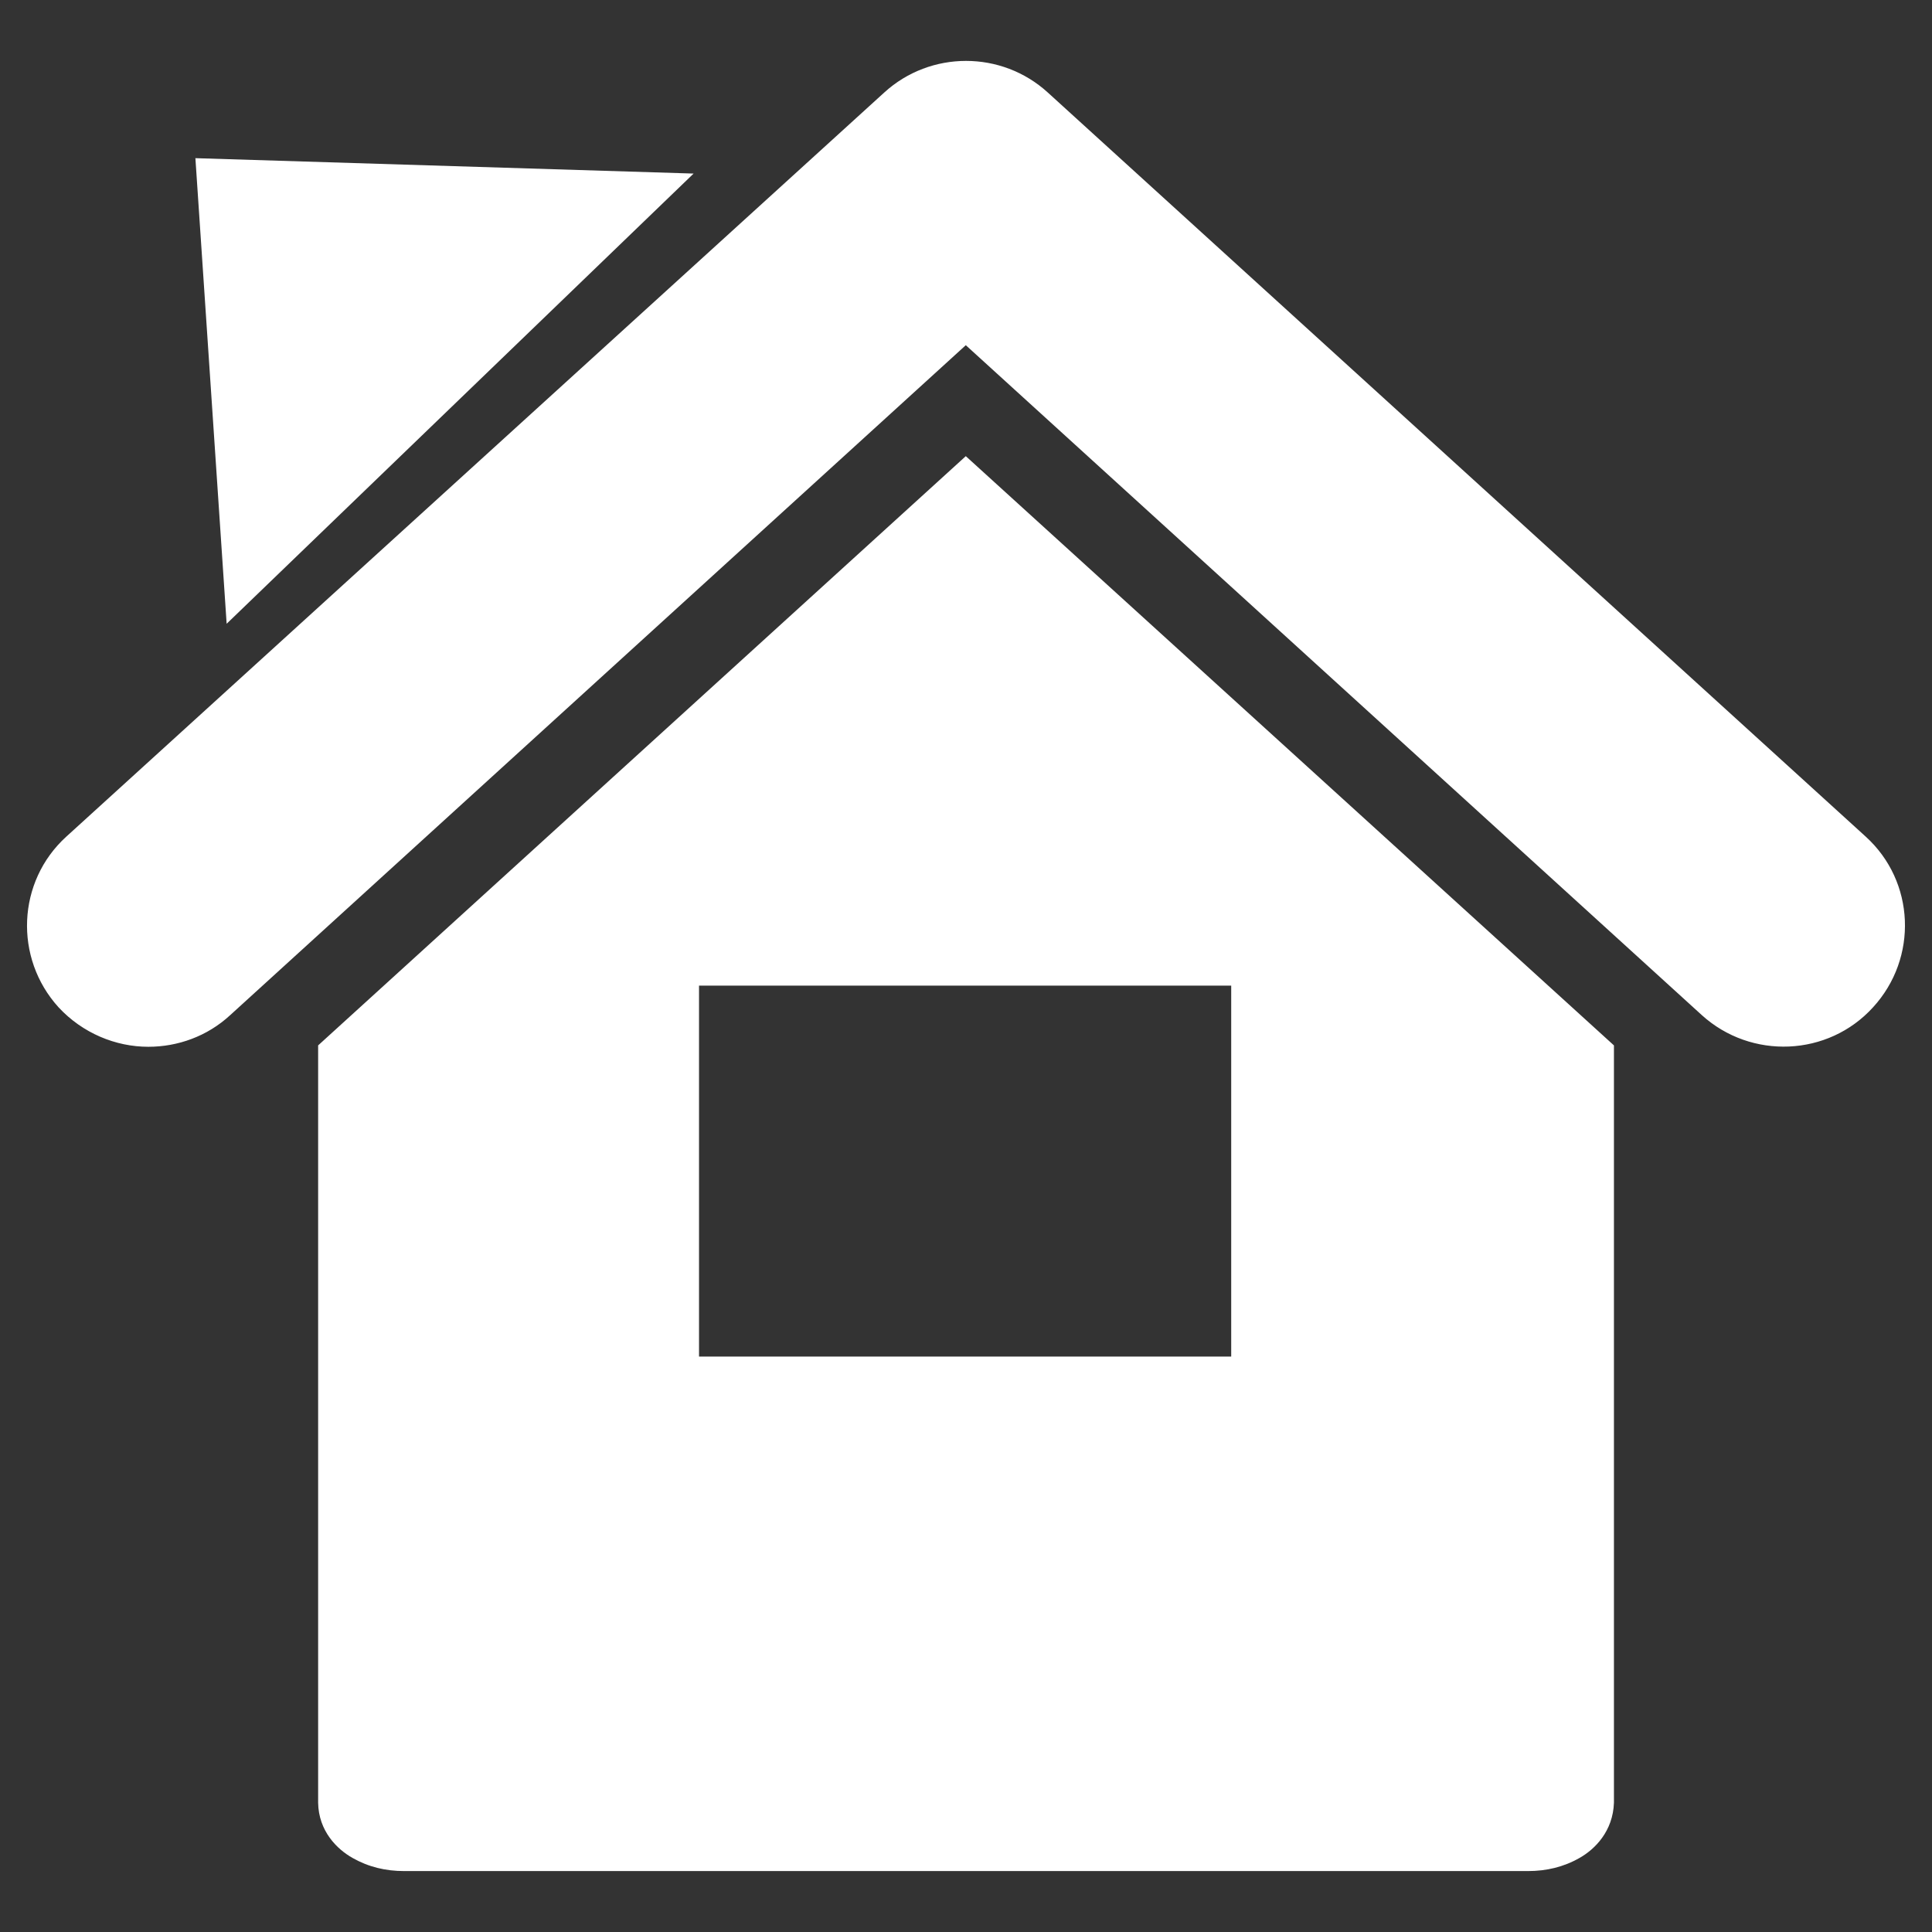 <?xml version="1.0" encoding="utf-8"?>
<!-- Generator: Adobe Illustrator 16.0.0, SVG Export Plug-In . SVG Version: 6.00 Build 0)  -->
<!DOCTYPE svg PUBLIC "-//W3C//DTD SVG 1.1//EN" "http://www.w3.org/Graphics/SVG/1.1/DTD/svg11.dtd">
<svg version="1.1" id="Capa_1" xmlns="http://www.w3.org/2000/svg" xmlns:xlink="http://www.w3.org/1999/xlink" x="0px" y="0px"
	 width="113.39px" height="113.39px" viewBox="0 0 113.39 113.39" enable-background="new 0 0 113.39 113.39" xml:space="preserve">
<rect x="0" y="0" width="113.39" height="113.39" fill="#333333" stroke="none"/>
<path fill="#FFFFFF" d="M109.5,49.102L61.494,5.428c-2.711-2.471-6.884-2.471-9.595,0L3.892,49.102
	c-2.897,2.631-3.084,7.125-0.452,10.021l0,0c1.408,1.516,3.349,2.313,5.263,2.313c1.728,0,3.456-0.609,4.811-1.861L56.683,20.26
	l43.194,39.315c2.899,2.63,7.418,2.443,10.049-0.452C112.585,56.226,112.399,51.733,109.5,49.102L109.5,49.102z M18.671,61.355
	v44.446c0.027,1.673,1.117,2.736,2.021,3.243c0.93,0.53,1.941,0.77,3.03,0.77c24.215,0,41.706,0,65.95,0
	c1.089,0,2.101-0.239,3.03-0.77c0.903-0.507,1.967-1.57,2.021-3.243V61.355l-38.04-34.583L18.671,61.355z M41.026,57.847H72.26
	v21.77H41.026V57.847z M11.468,9.283l29.24,0.904L13.302,36.609L11.468,9.283z"/>
</svg>
